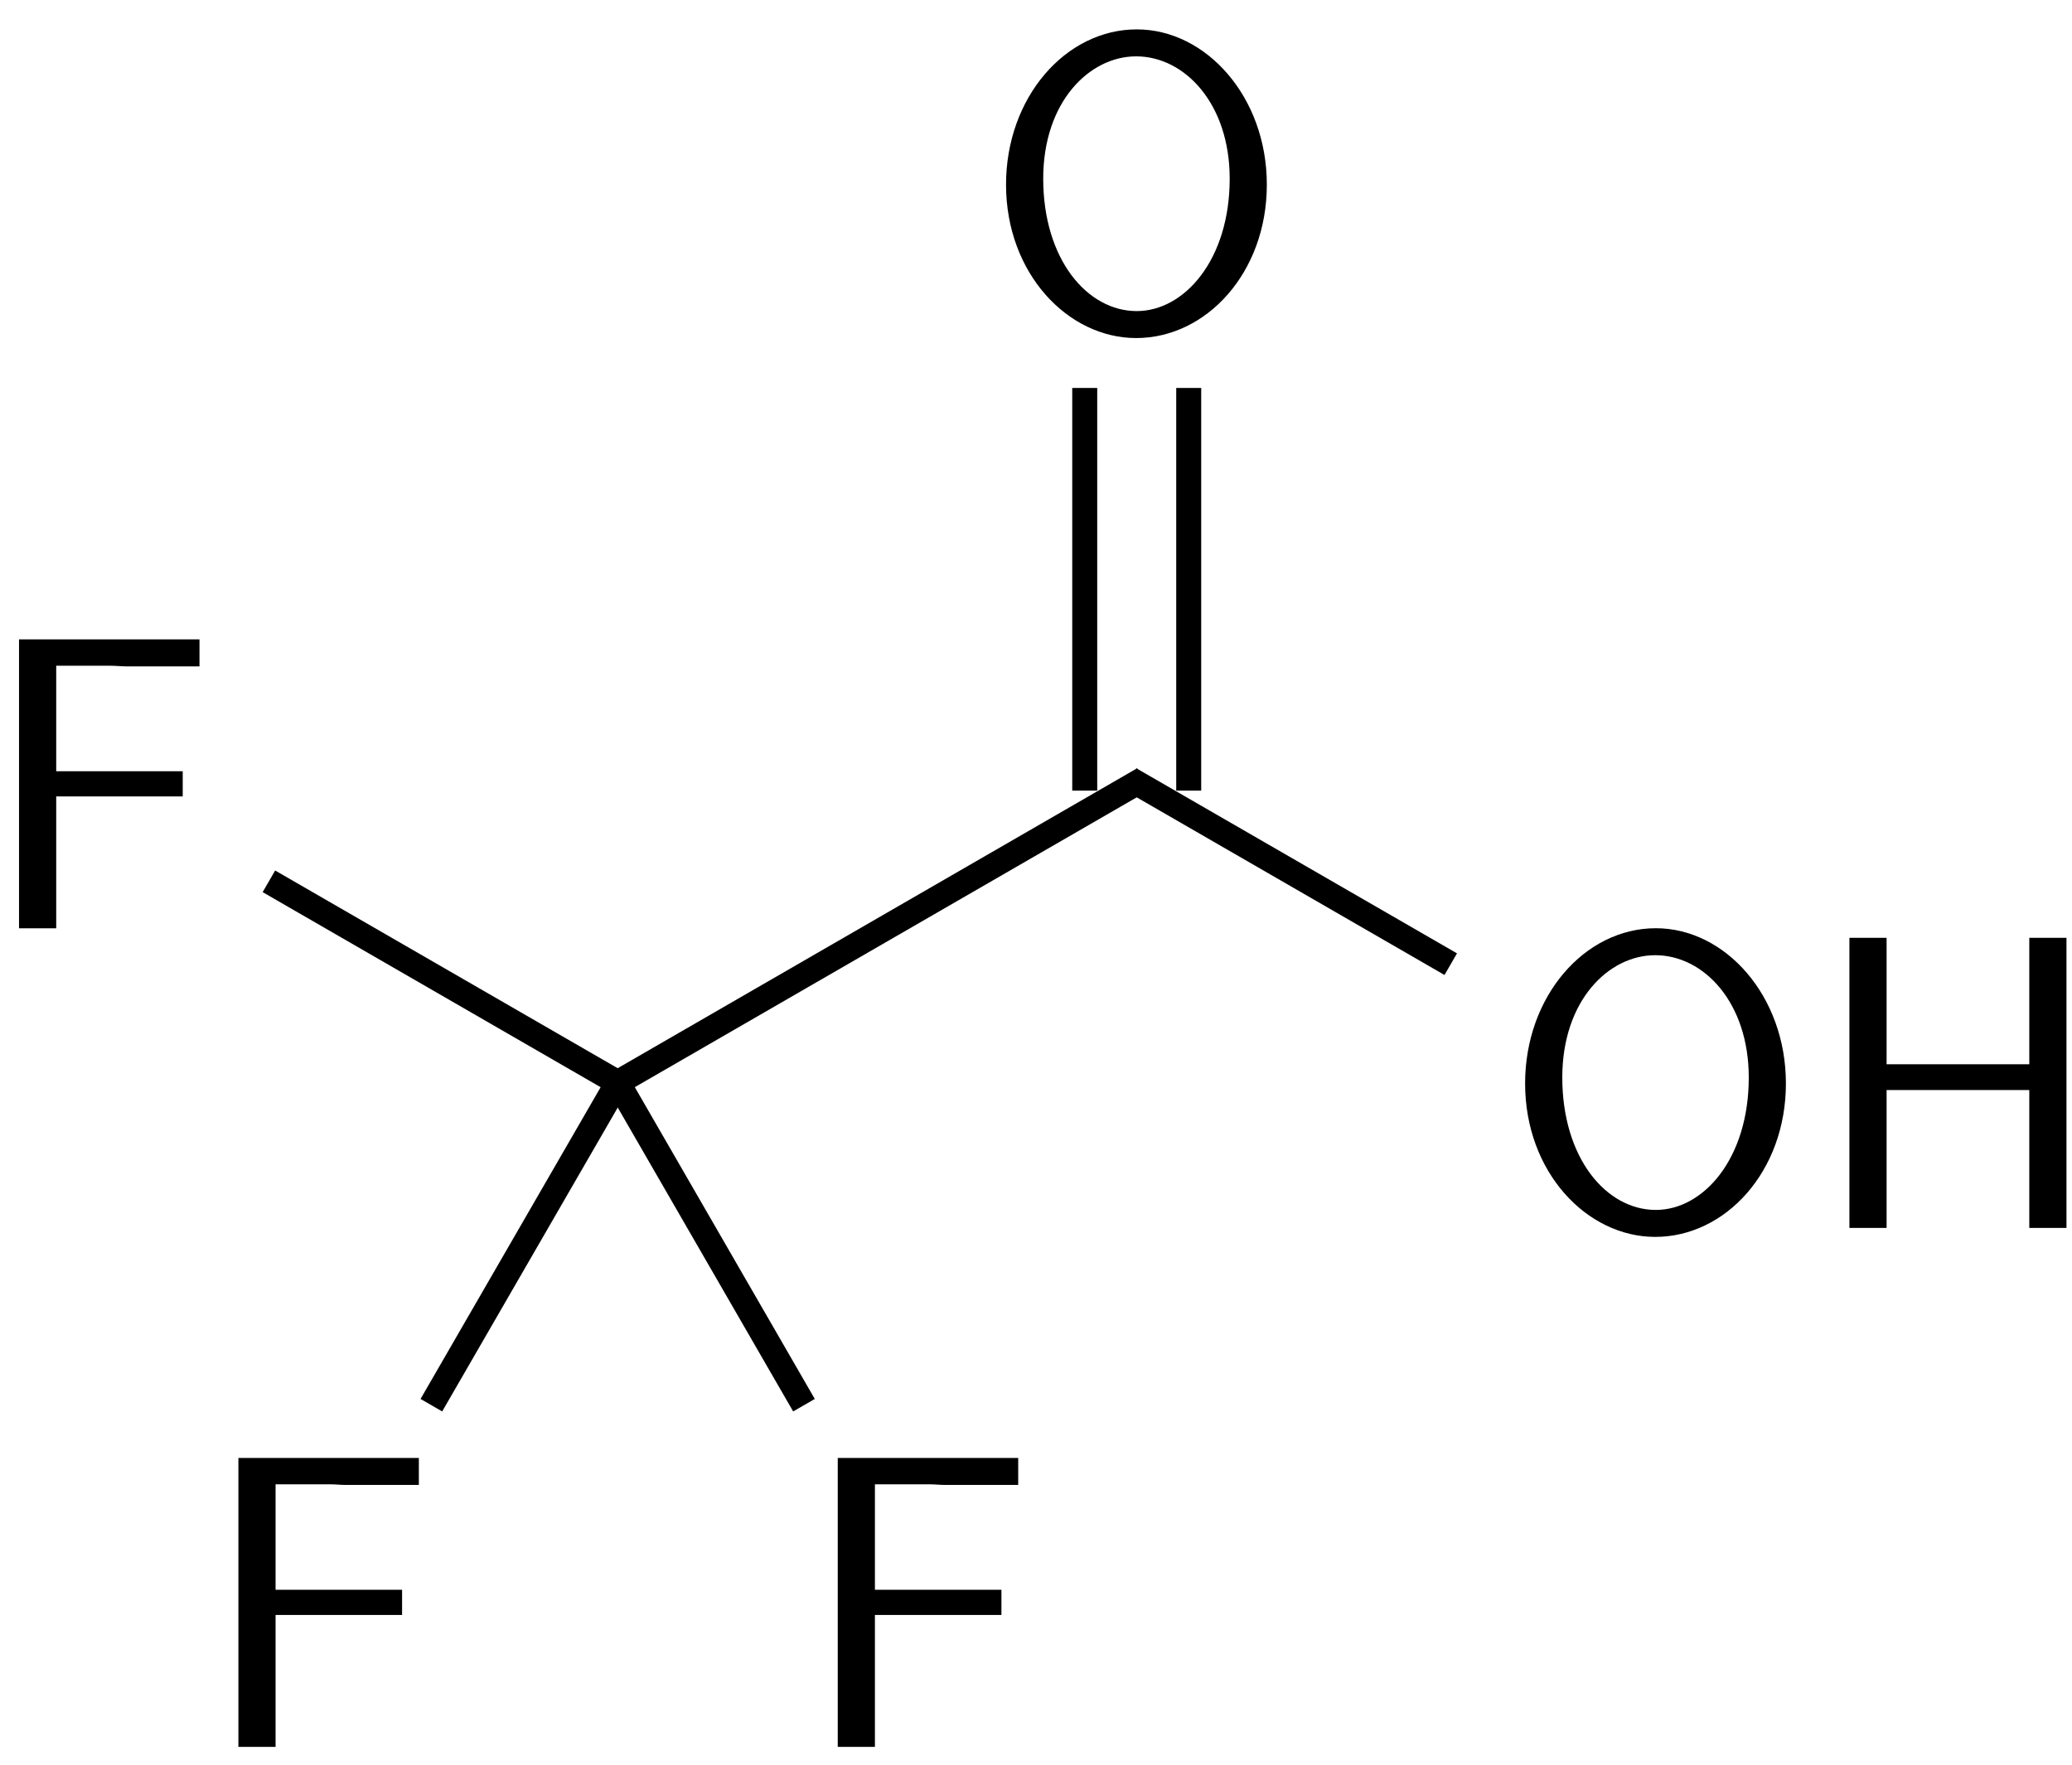 <?xml version="1.0" encoding="UTF-8"?>
<svg xmlns="http://www.w3.org/2000/svg" xmlns:xlink="http://www.w3.org/1999/xlink" width="54" height="46" viewBox="0 0 54 46">
<defs>
<g>
<g id="glyph-0-0">
<path d="M 5.734 -6.828 L 5.734 -7.531 L 1.031 -7.531 L 1.031 0 L 2 0 L 2 -3.438 L 5.297 -3.438 L 5.297 -4.094 L 2 -4.094 L 2 -6.844 L 3.422 -6.844 C 3.562 -6.844 3.688 -6.828 3.812 -6.828 Z M 5.734 -6.828 "/>
</g>
<g id="glyph-0-1">
<path d="M 7.406 -3.766 C 7.406 -6.047 5.828 -7.812 4.016 -7.812 C 2.156 -7.812 0.609 -6.031 0.609 -3.766 C 0.609 -1.453 2.219 0.234 4 0.234 C 5.828 0.234 7.406 -1.469 7.406 -3.766 Z M 6.438 -3.922 C 6.438 -1.797 5.25 -0.469 4.016 -0.469 C 2.719 -0.469 1.578 -1.828 1.578 -3.922 C 1.578 -5.922 2.781 -7.109 4 -7.109 C 5.266 -7.109 6.438 -5.875 6.438 -3.922 Z M 6.438 -3.922 "/>
</g>
<g id="glyph-0-2">
<path d="M 6.688 0 L 6.688 -7.562 L 5.719 -7.562 L 5.719 -4.266 L 2 -4.266 L 2 -7.562 L 1.031 -7.562 L 1.031 0 L 2 0 L 2 -3.594 L 5.719 -3.594 L 5.719 0 Z M 6.688 0 "/>
</g>
</g>
</defs>
<g fill="rgb(0%, 0%, 0%)" fill-opacity="1">
<use xlink:href="#glyph-0-0" x="-0.535" y="24.198"/>
</g>
<path fill="none" stroke-width="0.651" stroke-linecap="butt" stroke-linejoin="miter" stroke="rgb(0%, 0%, 0%)" stroke-opacity="1" stroke-miterlimit="10" d="M 4.437 1.225 L 13.699 -4.122 " transform="matrix(1, 0, 0, -1, 2.571, 24.198)"/>
<g fill="rgb(0%, 0%, 0%)" fill-opacity="1">
<use xlink:href="#glyph-0-0" x="20.802" y="45.535"/>
</g>
<path fill="none" stroke-width="0.651" stroke-linecap="butt" stroke-linejoin="miter" stroke="rgb(0%, 0%, 0%)" stroke-opacity="1" stroke-miterlimit="10" d="M 13.429 -3.849 L 18.382 -12.431 " transform="matrix(1, 0, 0, -1, 2.571, 24.198)"/>
<g fill="rgb(0%, 0%, 0%)" fill-opacity="1">
<use xlink:href="#glyph-0-0" x="5.182" y="45.535"/>
</g>
<path fill="none" stroke-width="0.651" stroke-linecap="butt" stroke-linejoin="miter" stroke="rgb(0%, 0%, 0%)" stroke-opacity="1" stroke-miterlimit="10" d="M 13.628 -3.849 L 8.671 -12.431 " transform="matrix(1, 0, 0, -1, 2.571, 24.198)"/>
<path fill="none" stroke-width="0.651" stroke-linecap="butt" stroke-linejoin="miter" stroke="rgb(0%, 0%, 0%)" stroke-opacity="1" stroke-miterlimit="10" d="M 13.355 -4.122 L 27.226 3.889 " transform="matrix(1, 0, 0, -1, 2.571, 24.198)"/>
<g fill="rgb(0%, 0%, 0%)" fill-opacity="1">
<use xlink:href="#glyph-0-1" x="25.61" y="8.578"/>
</g>
<path fill="none" stroke-width="0.651" stroke-linecap="butt" stroke-linejoin="miter" stroke="rgb(0%, 0%, 0%)" stroke-opacity="1" stroke-miterlimit="10" d="M 25.699 3.589 L 25.699 14.085 " transform="matrix(1, 0, 0, -1, 2.571, 24.198)"/>
<path fill="none" stroke-width="0.651" stroke-linecap="butt" stroke-linejoin="miter" stroke="rgb(0%, 0%, 0%)" stroke-opacity="1" stroke-miterlimit="10" d="M 28.409 3.589 L 28.409 14.085 " transform="matrix(1, 0, 0, -1, 2.571, 24.198)"/>
<g fill="rgb(0%, 0%, 0%)" fill-opacity="1">
<use xlink:href="#glyph-0-1" x="39.138" y="32.008"/>
</g>
<g fill="rgb(0%, 0%, 0%)" fill-opacity="1">
<use xlink:href="#glyph-0-2" x="47.168" y="32.008"/>
</g>
<path fill="none" stroke-width="0.651" stroke-linecap="butt" stroke-linejoin="miter" stroke="rgb(0%, 0%, 0%)" stroke-opacity="1" stroke-miterlimit="10" d="M 26.882 3.889 L 35.238 -0.935 " transform="matrix(1, 0, 0, -1, 2.571, 24.198)"/>
</svg>
